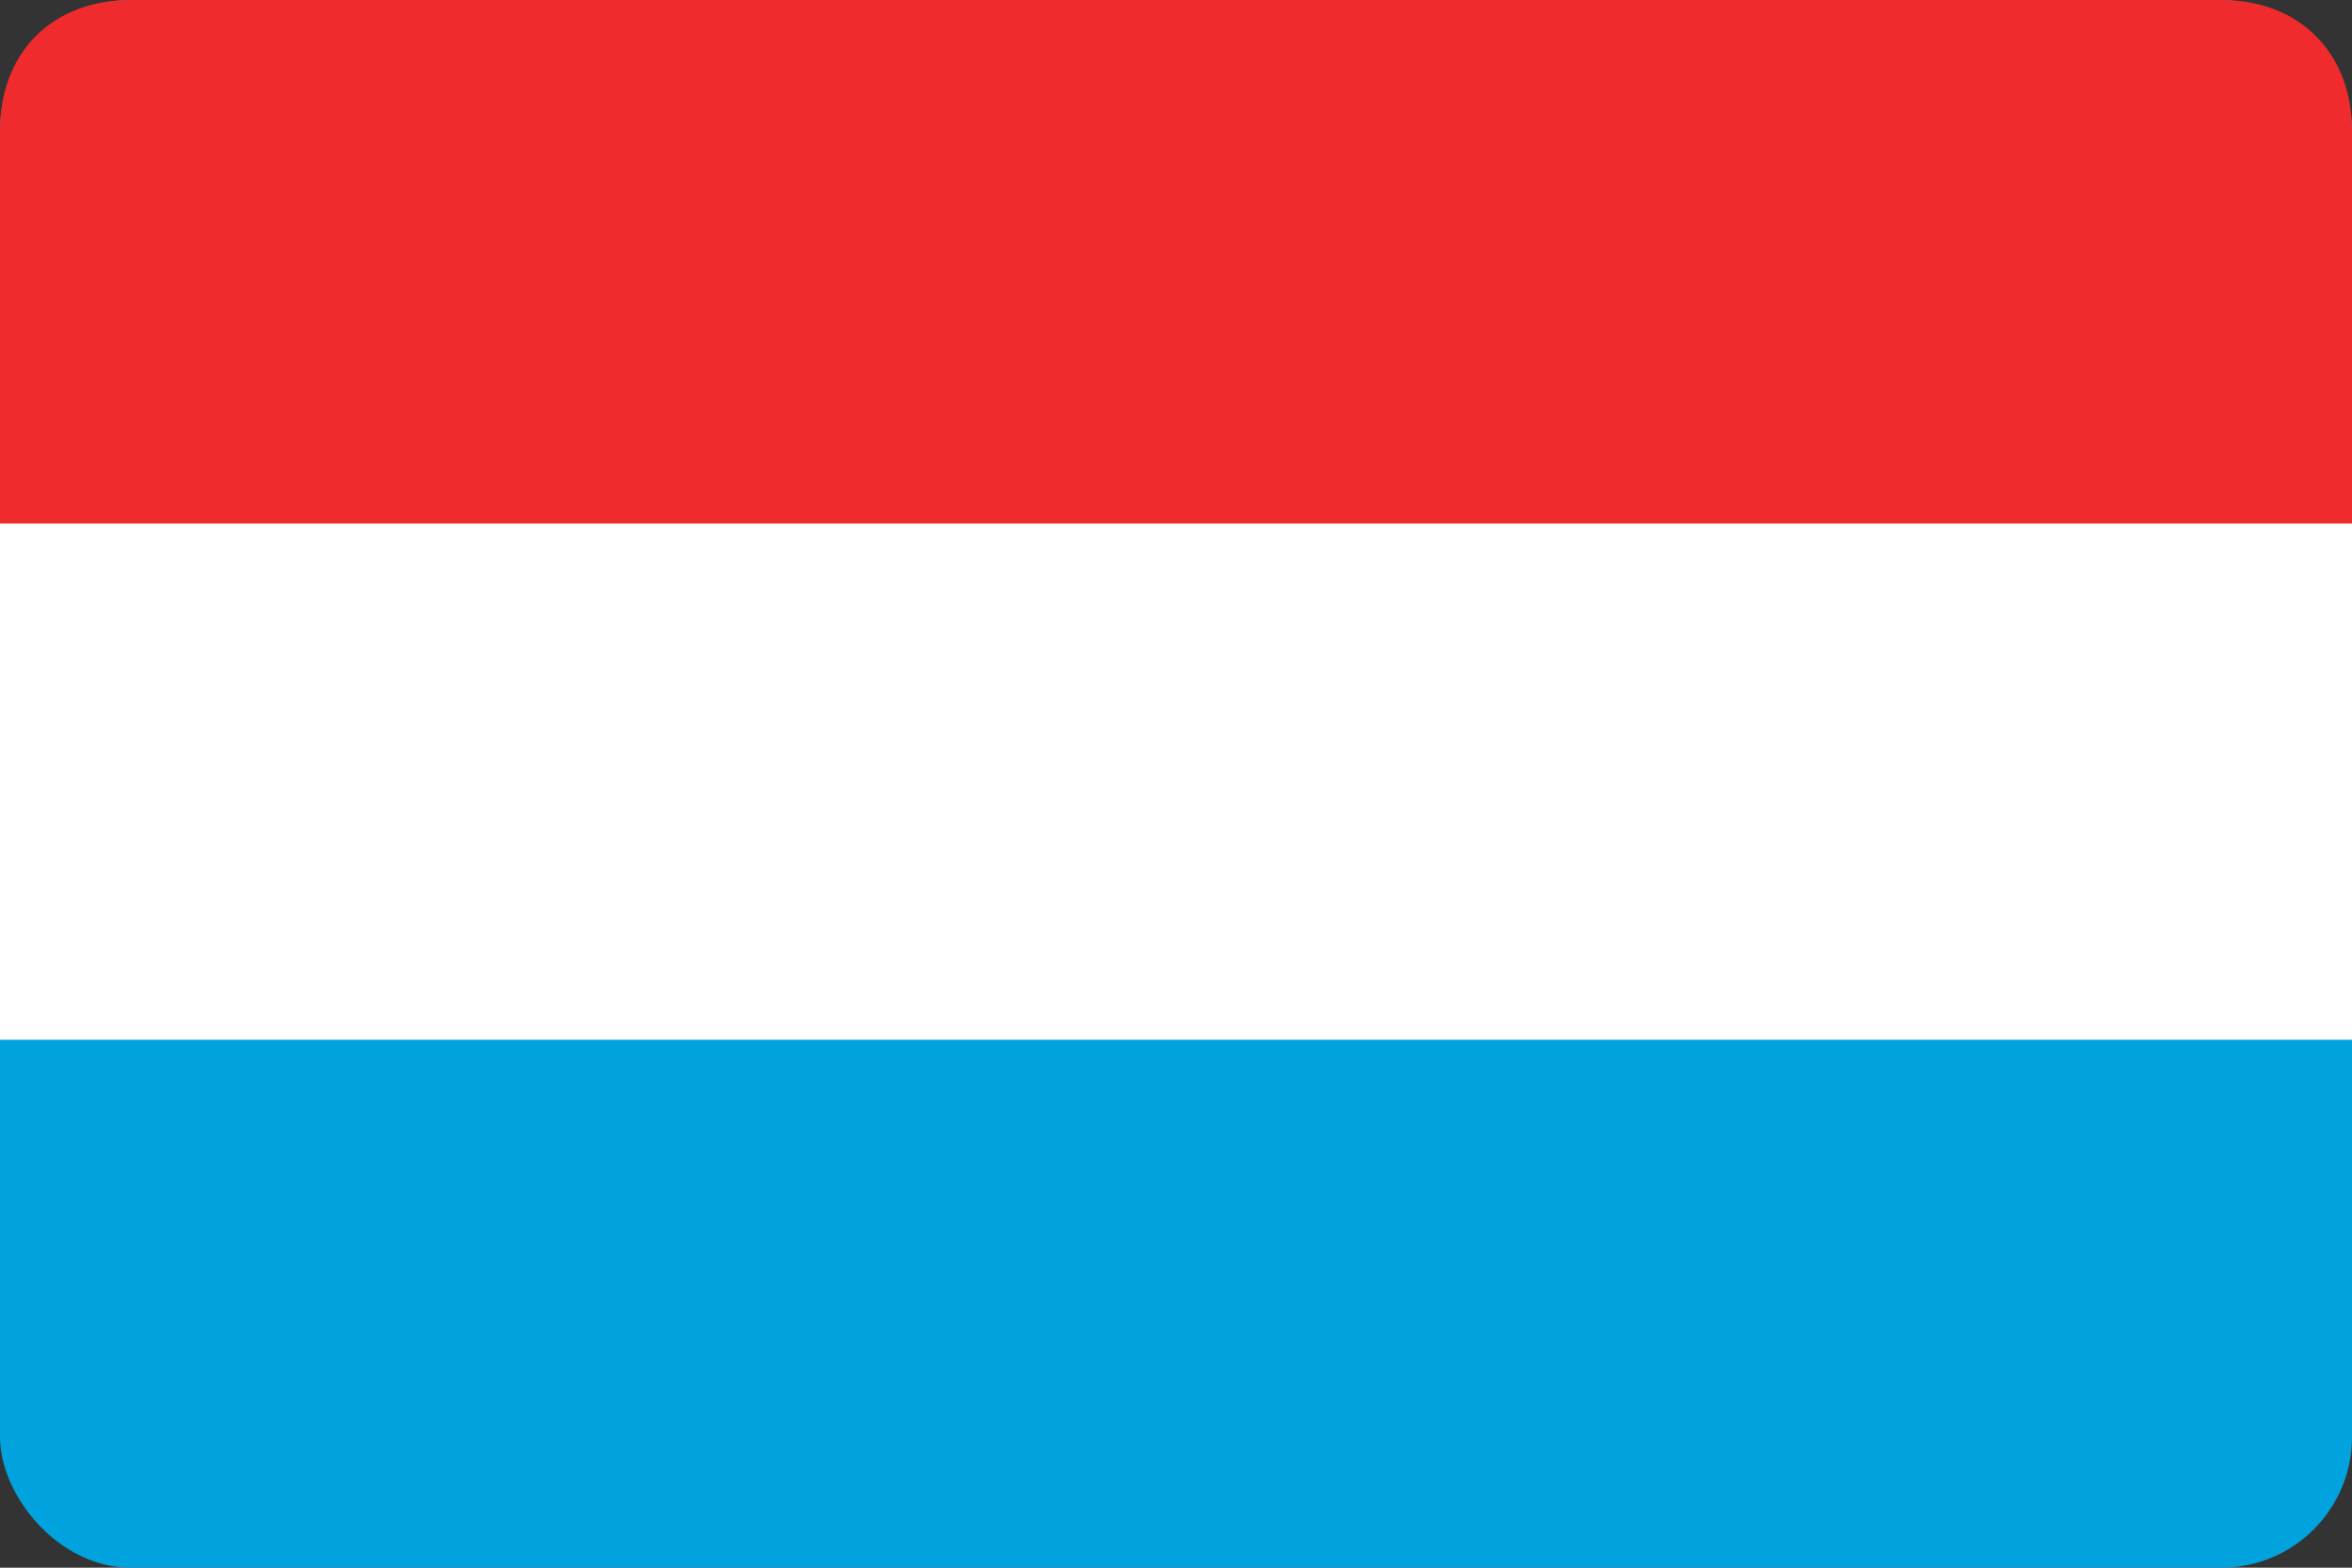 <?xml version="1.0" encoding="UTF-8" standalone="no"?>
<svg
   width="18"
   height="12"
   viewBox="0 0 18 12"
   version="1.1"
   id="svg38508"
   inkscape:version="1.1.2 (0a00cf5339, 2022-02-04)"
   sodipodi:docname="lb.svg"
   inkscape:export-filename="/home/dmitry/git/OpenBoard/resources/images/stylusPalette/arrow_svg.png"
   inkscape:export-xdpi="96"
   inkscape:export-ydpi="96"
   xmlns:inkscape="http://www.inkscape.org/namespaces/inkscape"
   xmlns:sodipodi="http://sodipodi.sourceforge.net/DTD/sodipodi-0.dtd"
   xmlns="http://www.w3.org/2000/svg"
   xmlns:svg="http://www.w3.org/2000/svg"
   xmlns:rdf="http://www.w3.org/1999/02/22-rdf-syntax-ns#"
   xmlns:cc="http://creativecommons.org/ns#"
   xmlns:dc="http://purl.org/dc/elements/1.1/">
  <rect x="0" y="0" width="18" height="12" fill="#333333" stroke="none"/>
  <sodipodi:namedview
     id="namedview38510"
     pagecolor="#ffffff"
     bordercolor="#858585"
     borderopacity="1"
     inkscape:pageshadow="0"
     inkscape:pageopacity="0"
     inkscape:pagecheckerboard="false"
     inkscape:document-units="px"
     showgrid="true"
     fit-margin-top="0"
     fit-margin-left="0"
     fit-margin-right="0"
     fit-margin-bottom="0"
     units="px"
     inkscape:zoom="22.627417"
     inkscape:cx="-8.3747959"
     inkscape:cy="4.9276504"
     inkscape:window-width="1920"
     inkscape:window-height="1003"
     inkscape:window-x="0"
     inkscape:window-y="0"
     inkscape:window-maximized="1"
     inkscape:current-layer="g965"
     inkscape:document-rotation="0"
     inkscape:snap-others="true"
     inkscape:snap-global="false"
     showguides="true"
     inkscape:guide-bbox="true"
     width="18px"
     borderlayer="false"
     inkscape:snap-bbox="true"
     inkscape:snap-bbox-edge-midpoints="true">
    <inkscape:grid
       type="xygrid"
       id="grid7387"
       dotted="false" />
  </sodipodi:namedview>
  <defs
     id="defs38505" />
  <g
     inkscape:label="icon"
     id="layer1"
     transform="translate(-152.847,-194.282)"
     inkscape:groupmode="layer">
    <g
       id="g965"
       inkscape:label="flag"
       style="display:inline;stroke:none">
      <rect
         style="display:inline;fill:#00a3dd;fill-opacity:1;stroke-width:4;stroke-linecap:round;stroke-linejoin:round;stroke-dashoffset:0.283;paint-order:markers stroke fill"
         id="rect967"
         width="18"
         height="12"
         x="152.847"
         y="194.282"
         ry="1"
         inkscape:label="down" />
      <path
         id="rect1039"
         style="fill:#ef2b2d;fill-opacity:1;stroke-width:4;stroke-linecap:round;stroke-linejoin:round;stroke-dashoffset:0.283;paint-order:markers stroke fill"
         inkscape:label="top"
         d="m 153.847,194.282 h 16 c 0.603,0 1,0.41 1,1 l 1e-5,5 h -18 l -1e-5,-5 c 0,-0.604 0.404,-1 1,-1 z"
         sodipodi:nodetypes="sssccss" />
      <rect
         style="display:inline;fill:#ffffff;fill-opacity:1;stroke-width:0.8;stroke-miterlimit:4;stroke-dasharray:none"
         id="rect4711"
         width="18"
         height="3.952"
         x="152.847"
         y="198.289"
         inkscape:label="center" />
    </g>
  </g>
</svg>

